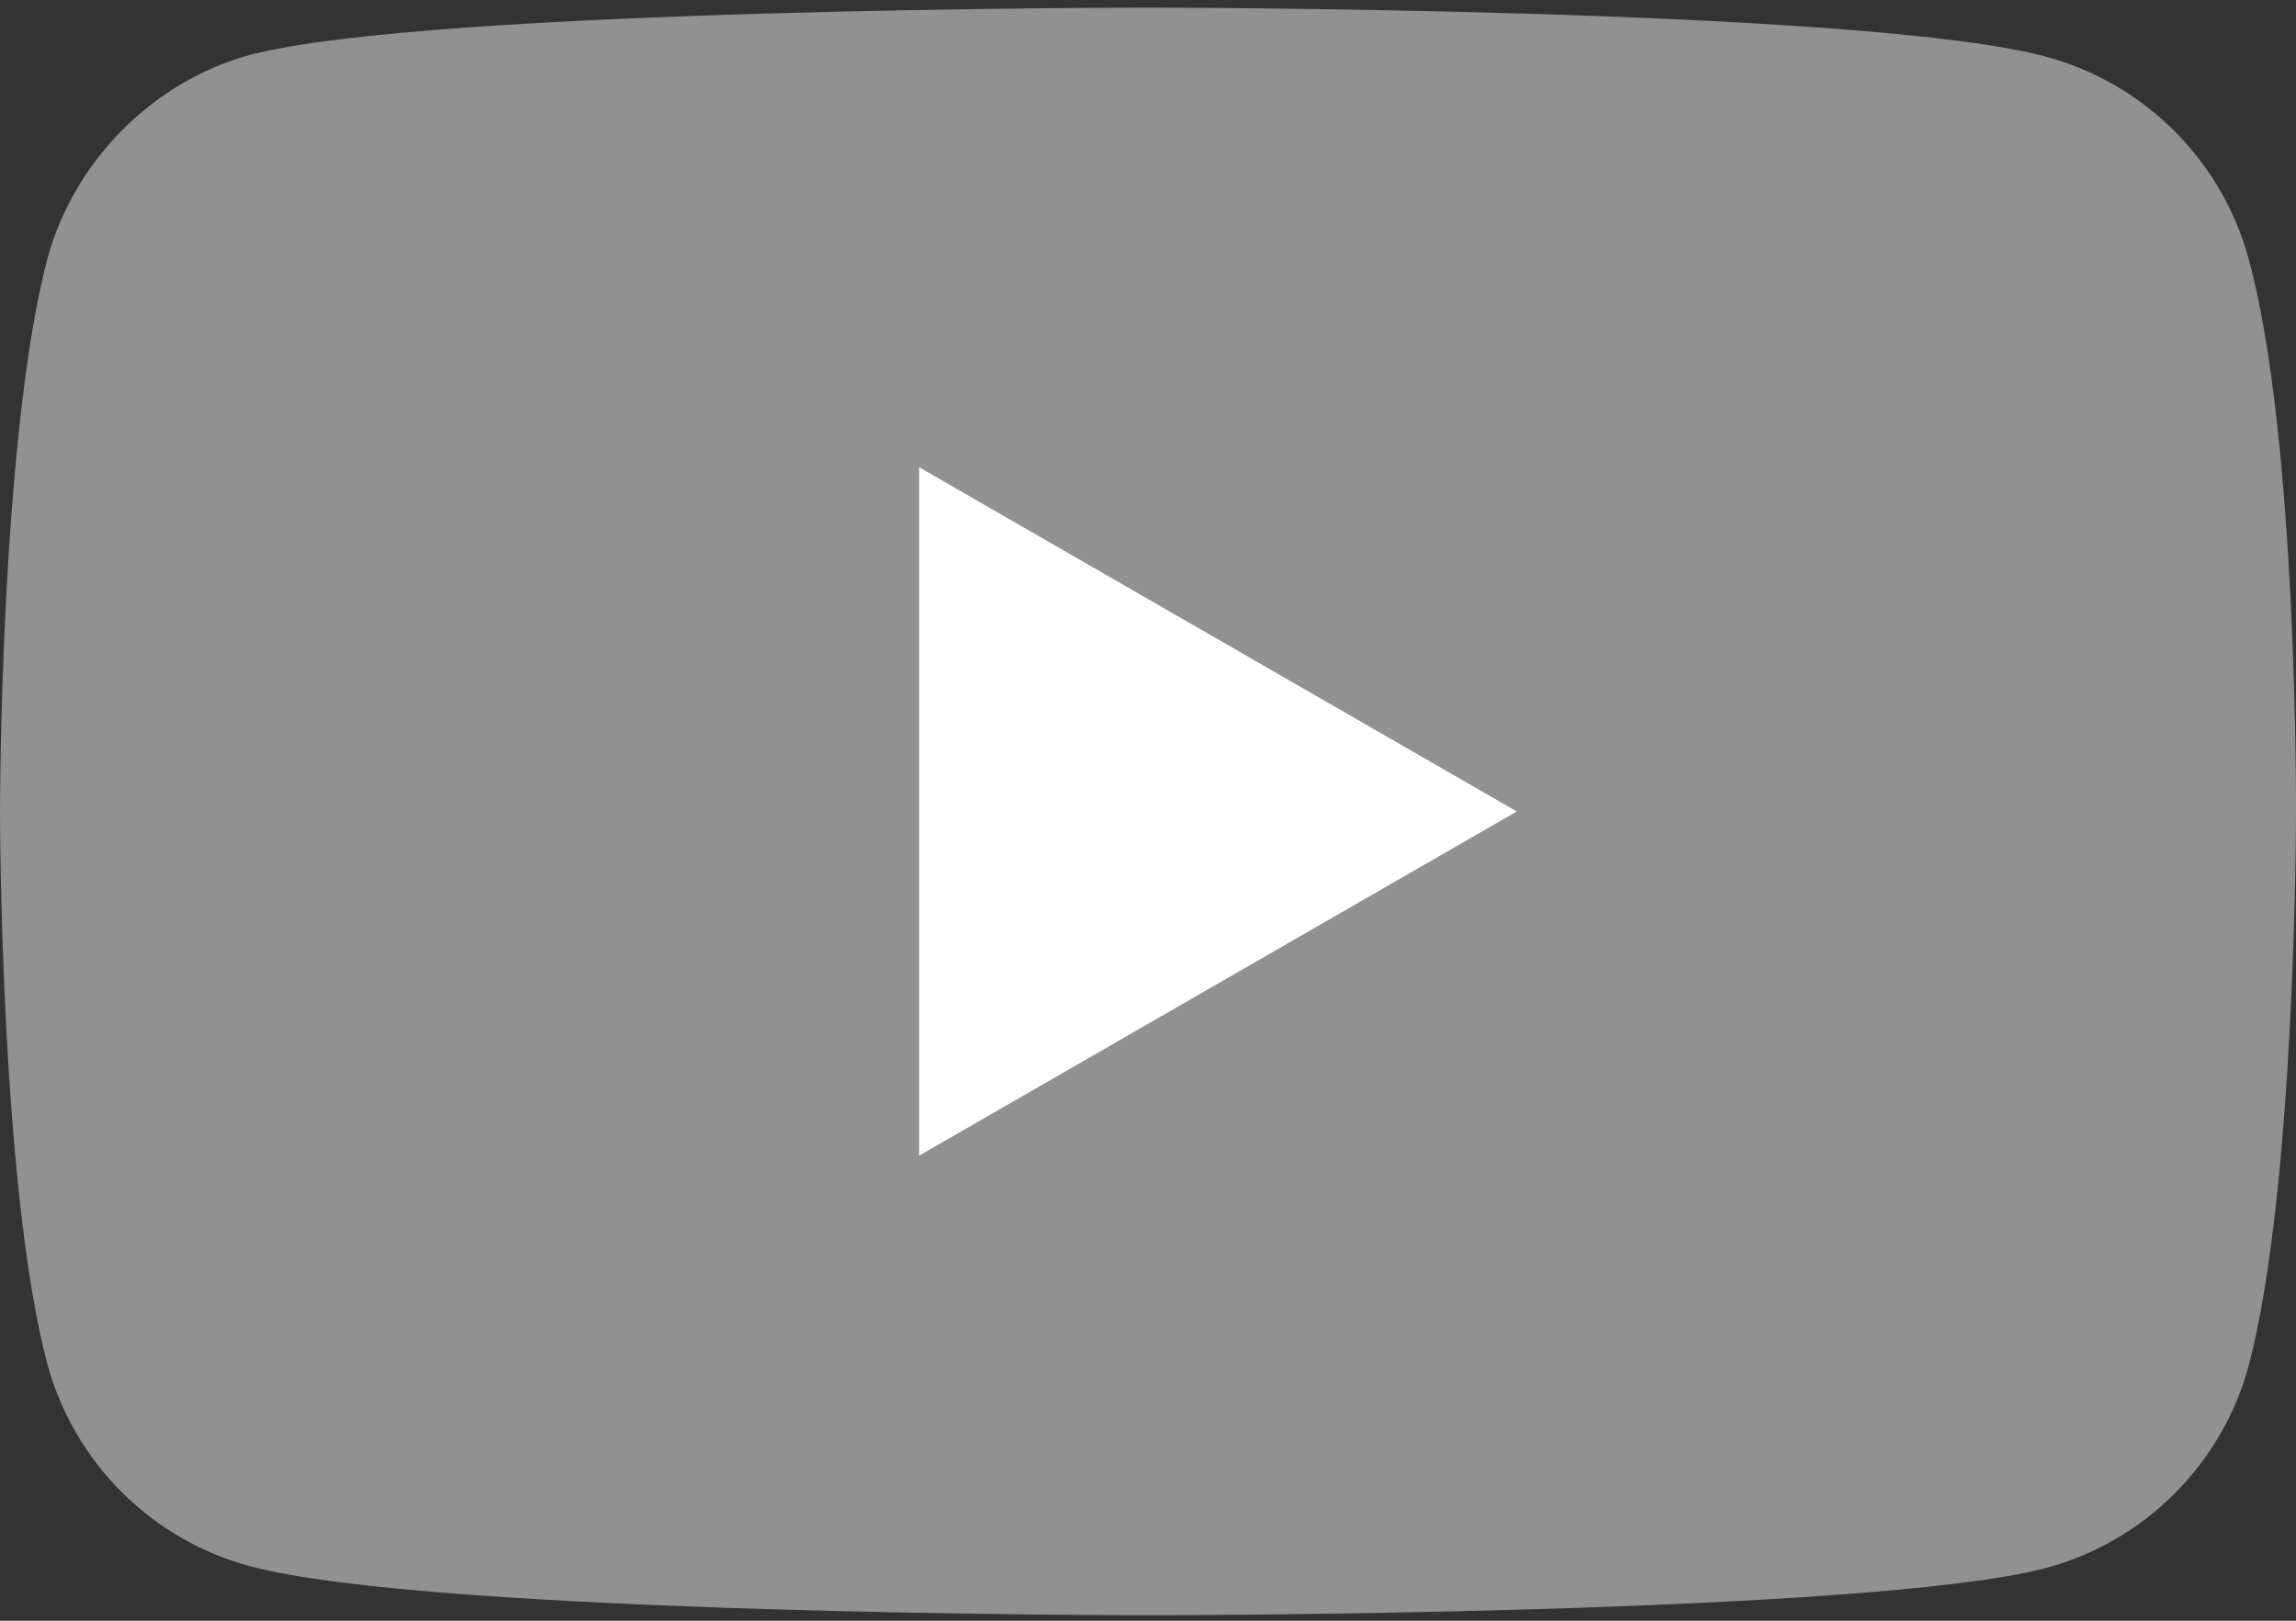 <?xml version="1.0" encoding="UTF-8"?>
<svg width="34px" height="24px" viewBox="0 0 34 24" version="1.1" xmlns="http://www.w3.org/2000/svg" xmlns:xlink="http://www.w3.org/1999/xlink">
    <rect x="0" y="0" width="34" height="24" fill="#333333" stroke="none"/>
    <!-- Generator: Sketch 54.1 (76490) - https://sketchapp.com -->
    <title>youtube</title>
    <desc>Created with Sketch.</desc>
    <g id="Page-1" stroke="none" stroke-width="1" fill="none" fill-rule="evenodd">
        <g id="Artboard" transform="translate(-336, -537)" fill-rule="nonzero">
            <g id="youtube" transform="translate(336, 537)">
                <path d="M33.3,3.838 C32.907,2.382 31.759,1.234 30.303,0.841 C27.642,0.113 17,0.113 17,0.113 C17,0.113 6.357,0.113 3.697,0.814 C2.268,1.206 1.092,2.382 0.7,3.838 C0,6.499 0,12.016 0,12.016 C0,12.016 0,17.561 0.7,20.194 C1.092,21.65 2.24,22.799 3.697,23.191 C6.385,23.919 17,23.919 17,23.919 C17,23.919 27.642,23.919 30.303,23.218 C31.759,22.826 32.907,21.678 33.3,20.222 C34,17.561 34,12.044 34,12.044 C34,12.044 34.028,6.499 33.3,3.838 Z" id="Path" fill="#919191"></path>
                <polygon id="Path" fill="#FFFFFF" points="13.611 17.113 22.461 12.016 13.611 6.919"></polygon>
            </g>
        </g>
    </g>
</svg>